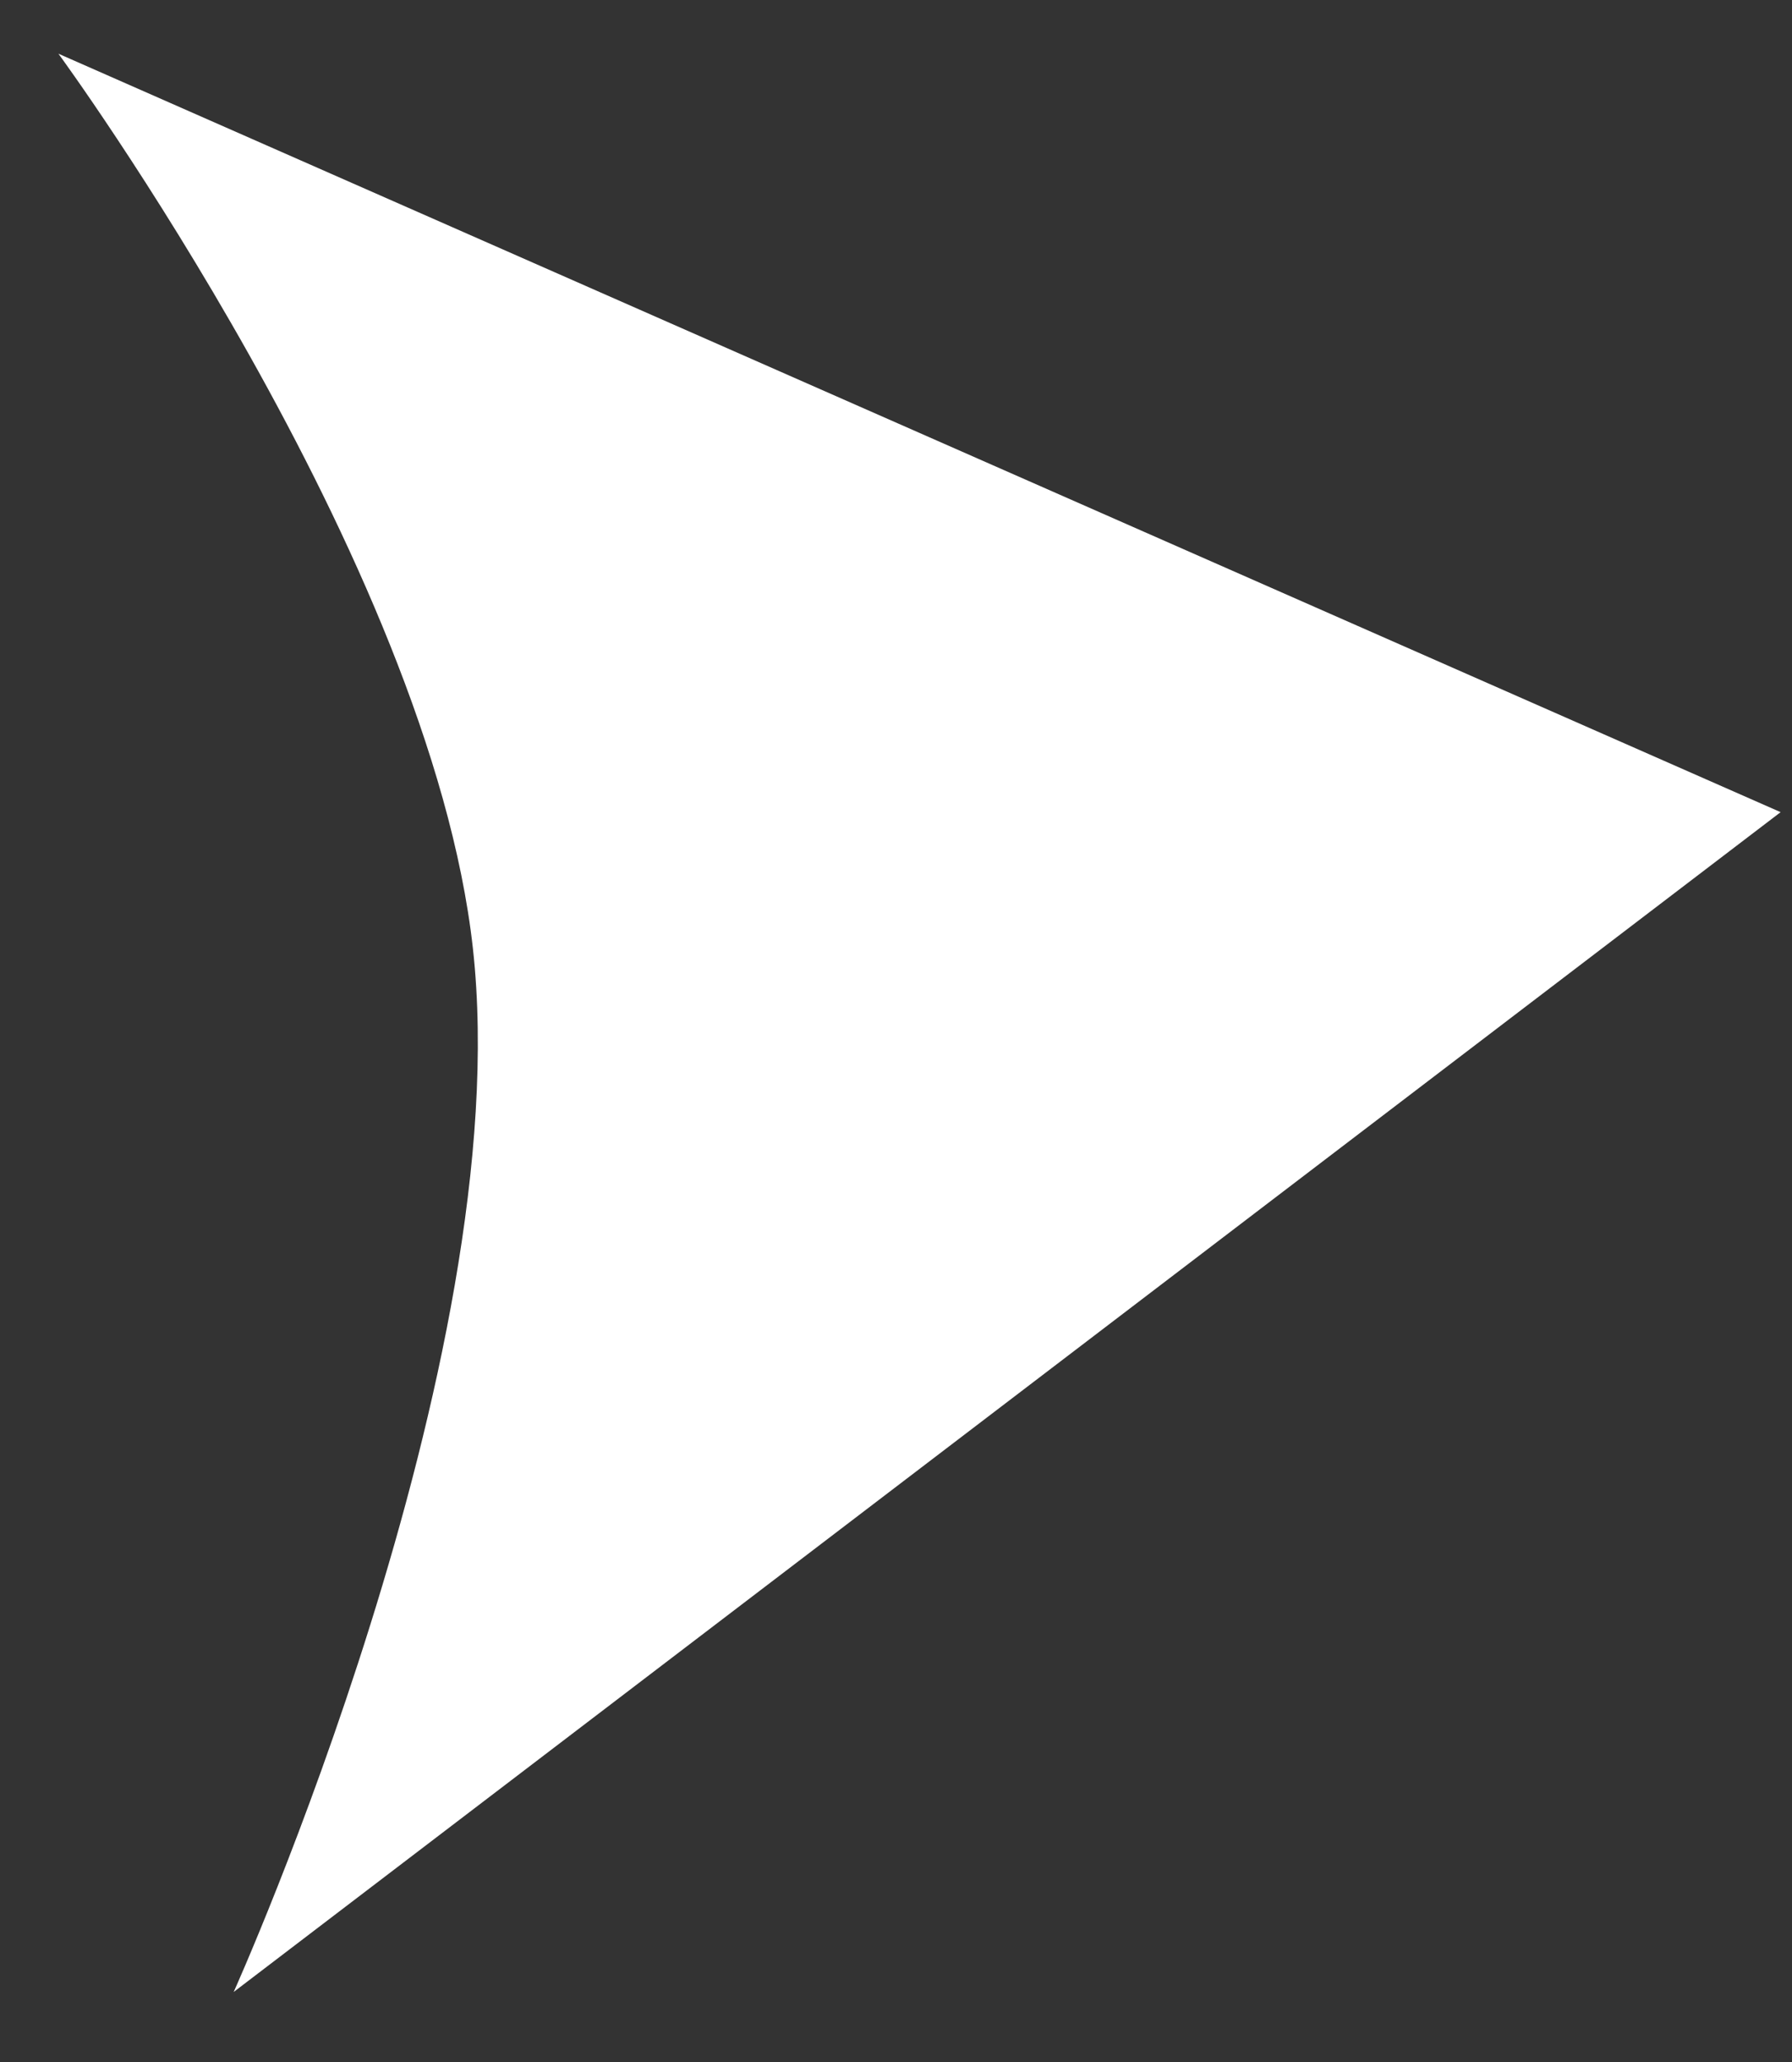 <?xml version="1.0" encoding="UTF-8"?> <svg xmlns="http://www.w3.org/2000/svg" width="20" height="23" viewBox="0 0 20 23" fill="none"><rect x="0" y="0" width="20" height="23" fill="#333333" stroke="none"/><path d="M2.608 22.219C2.608 22.219 5.786 15.17 5.278 10.58C4.799 6.251 0.652 0.599 0.652 0.599L19.873 9.059L2.608 22.219Z" fill="white"></path></svg> 
